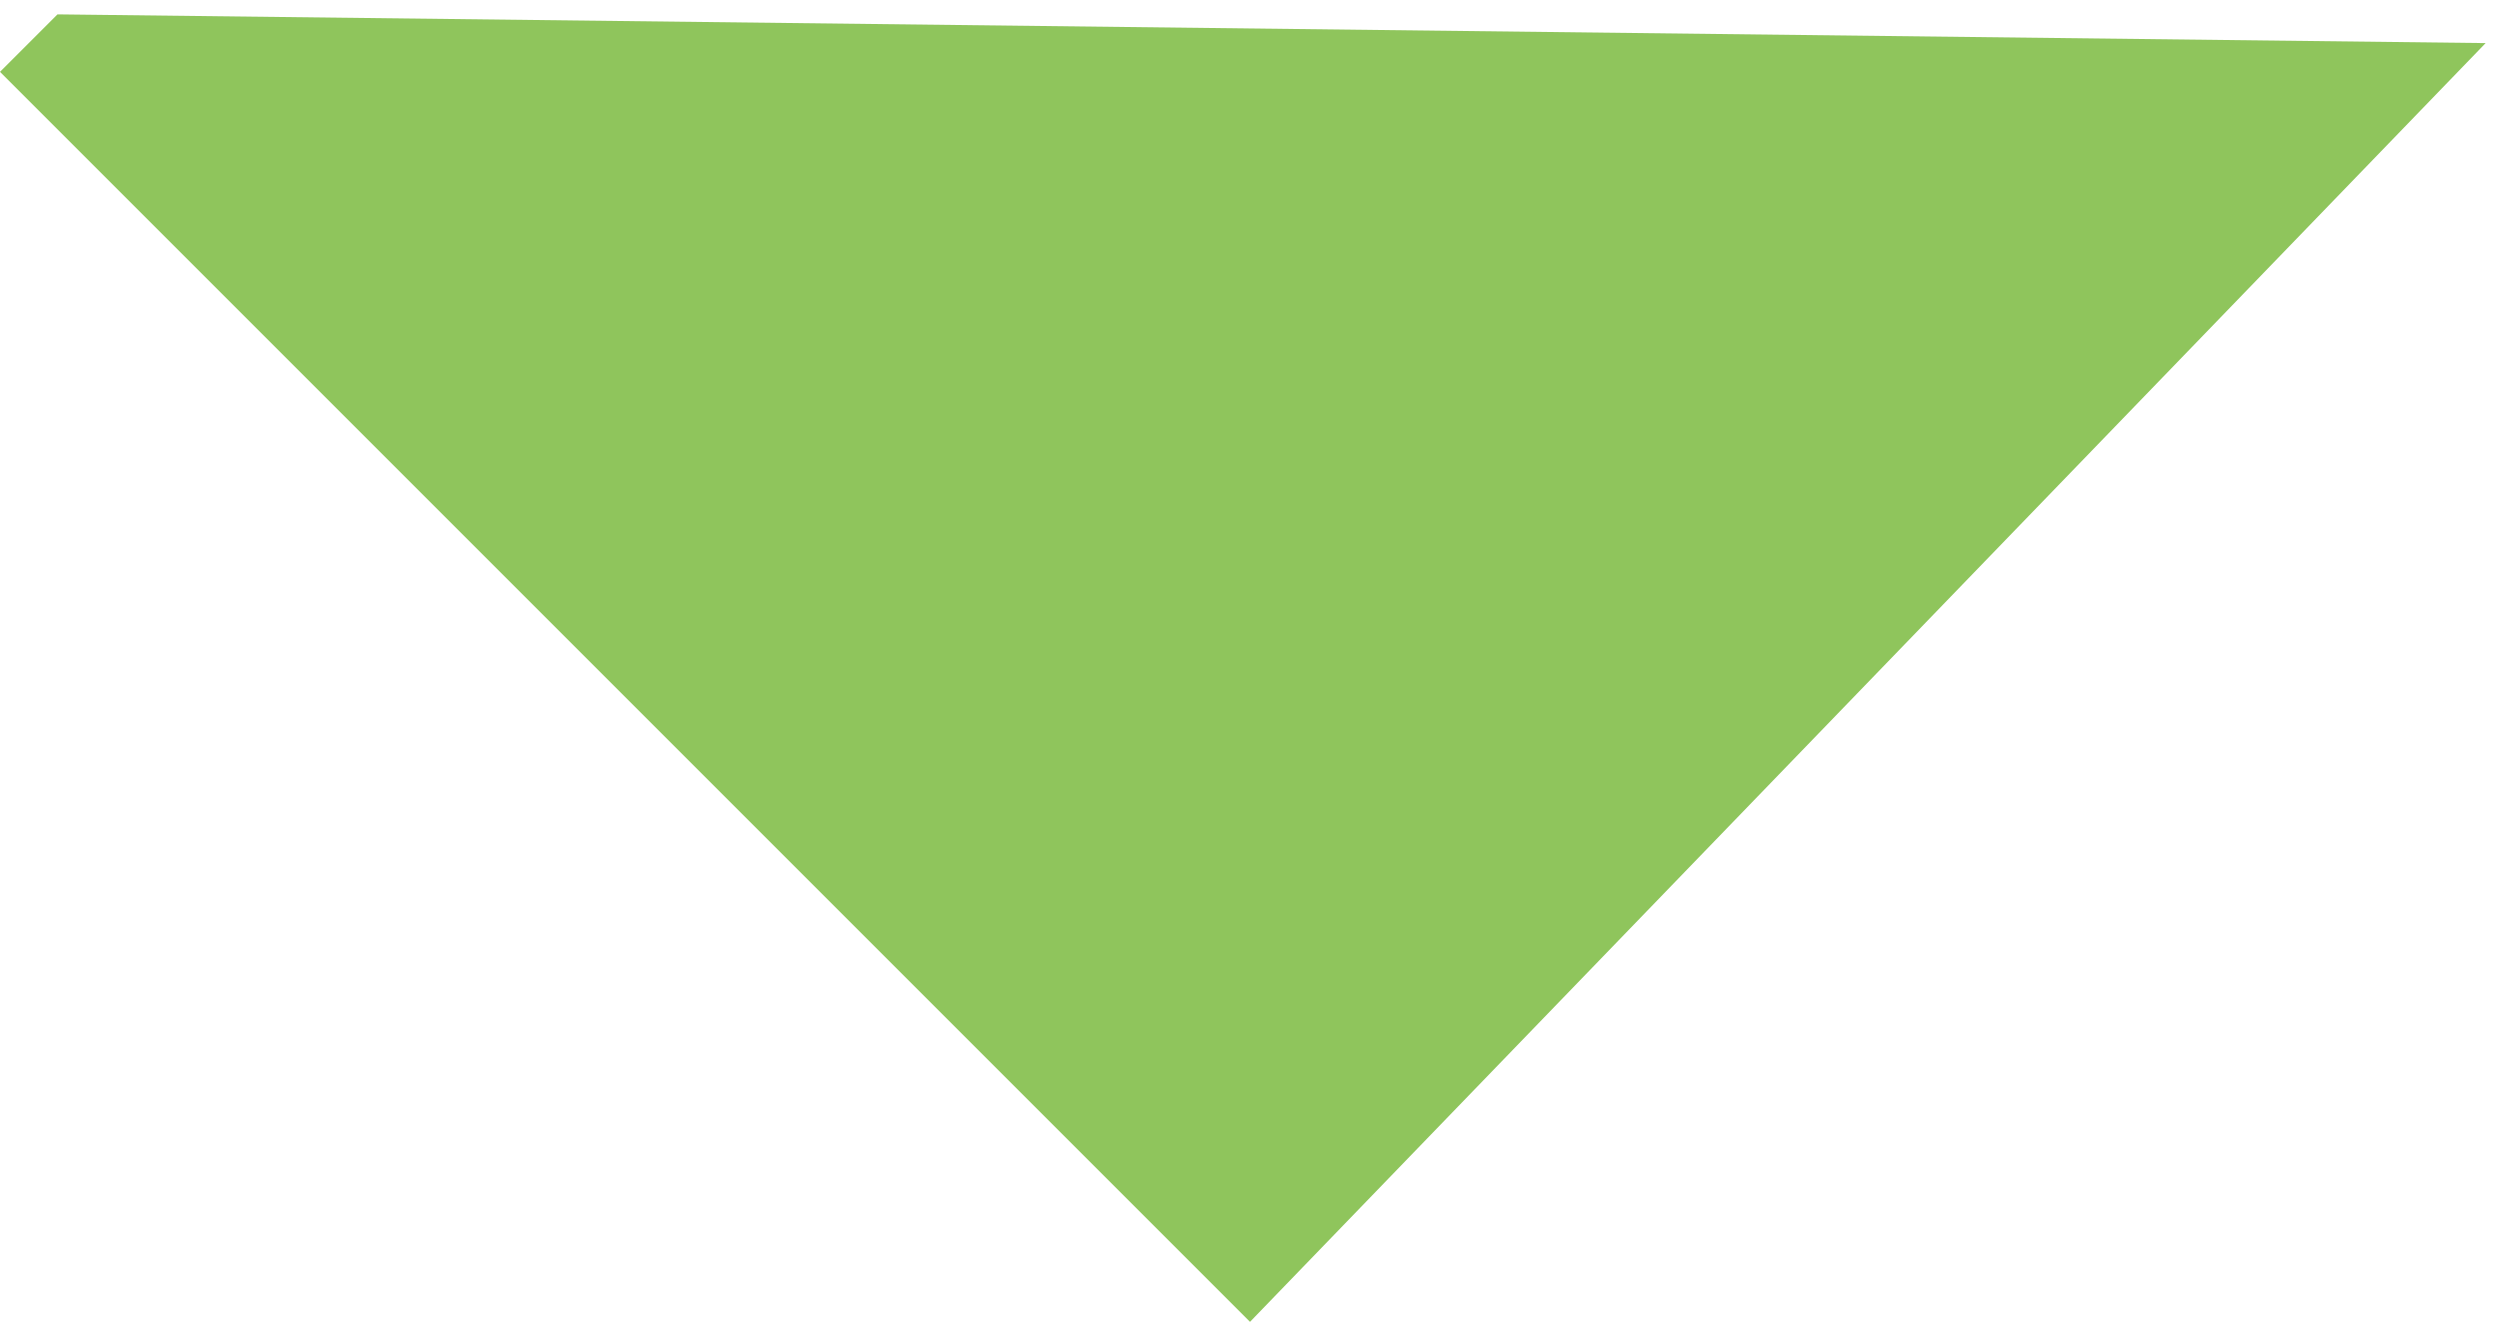 <?xml version="1.0" encoding="UTF-8"?> <svg xmlns="http://www.w3.org/2000/svg" width="87" height="46" viewBox="0 0 87 46" fill="none"><path d="M2 0.5L0 2.5L43.5 46L86.5 1.5L2 0.5Z" fill="#73B634" fill-opacity="0.8"></path></svg> 